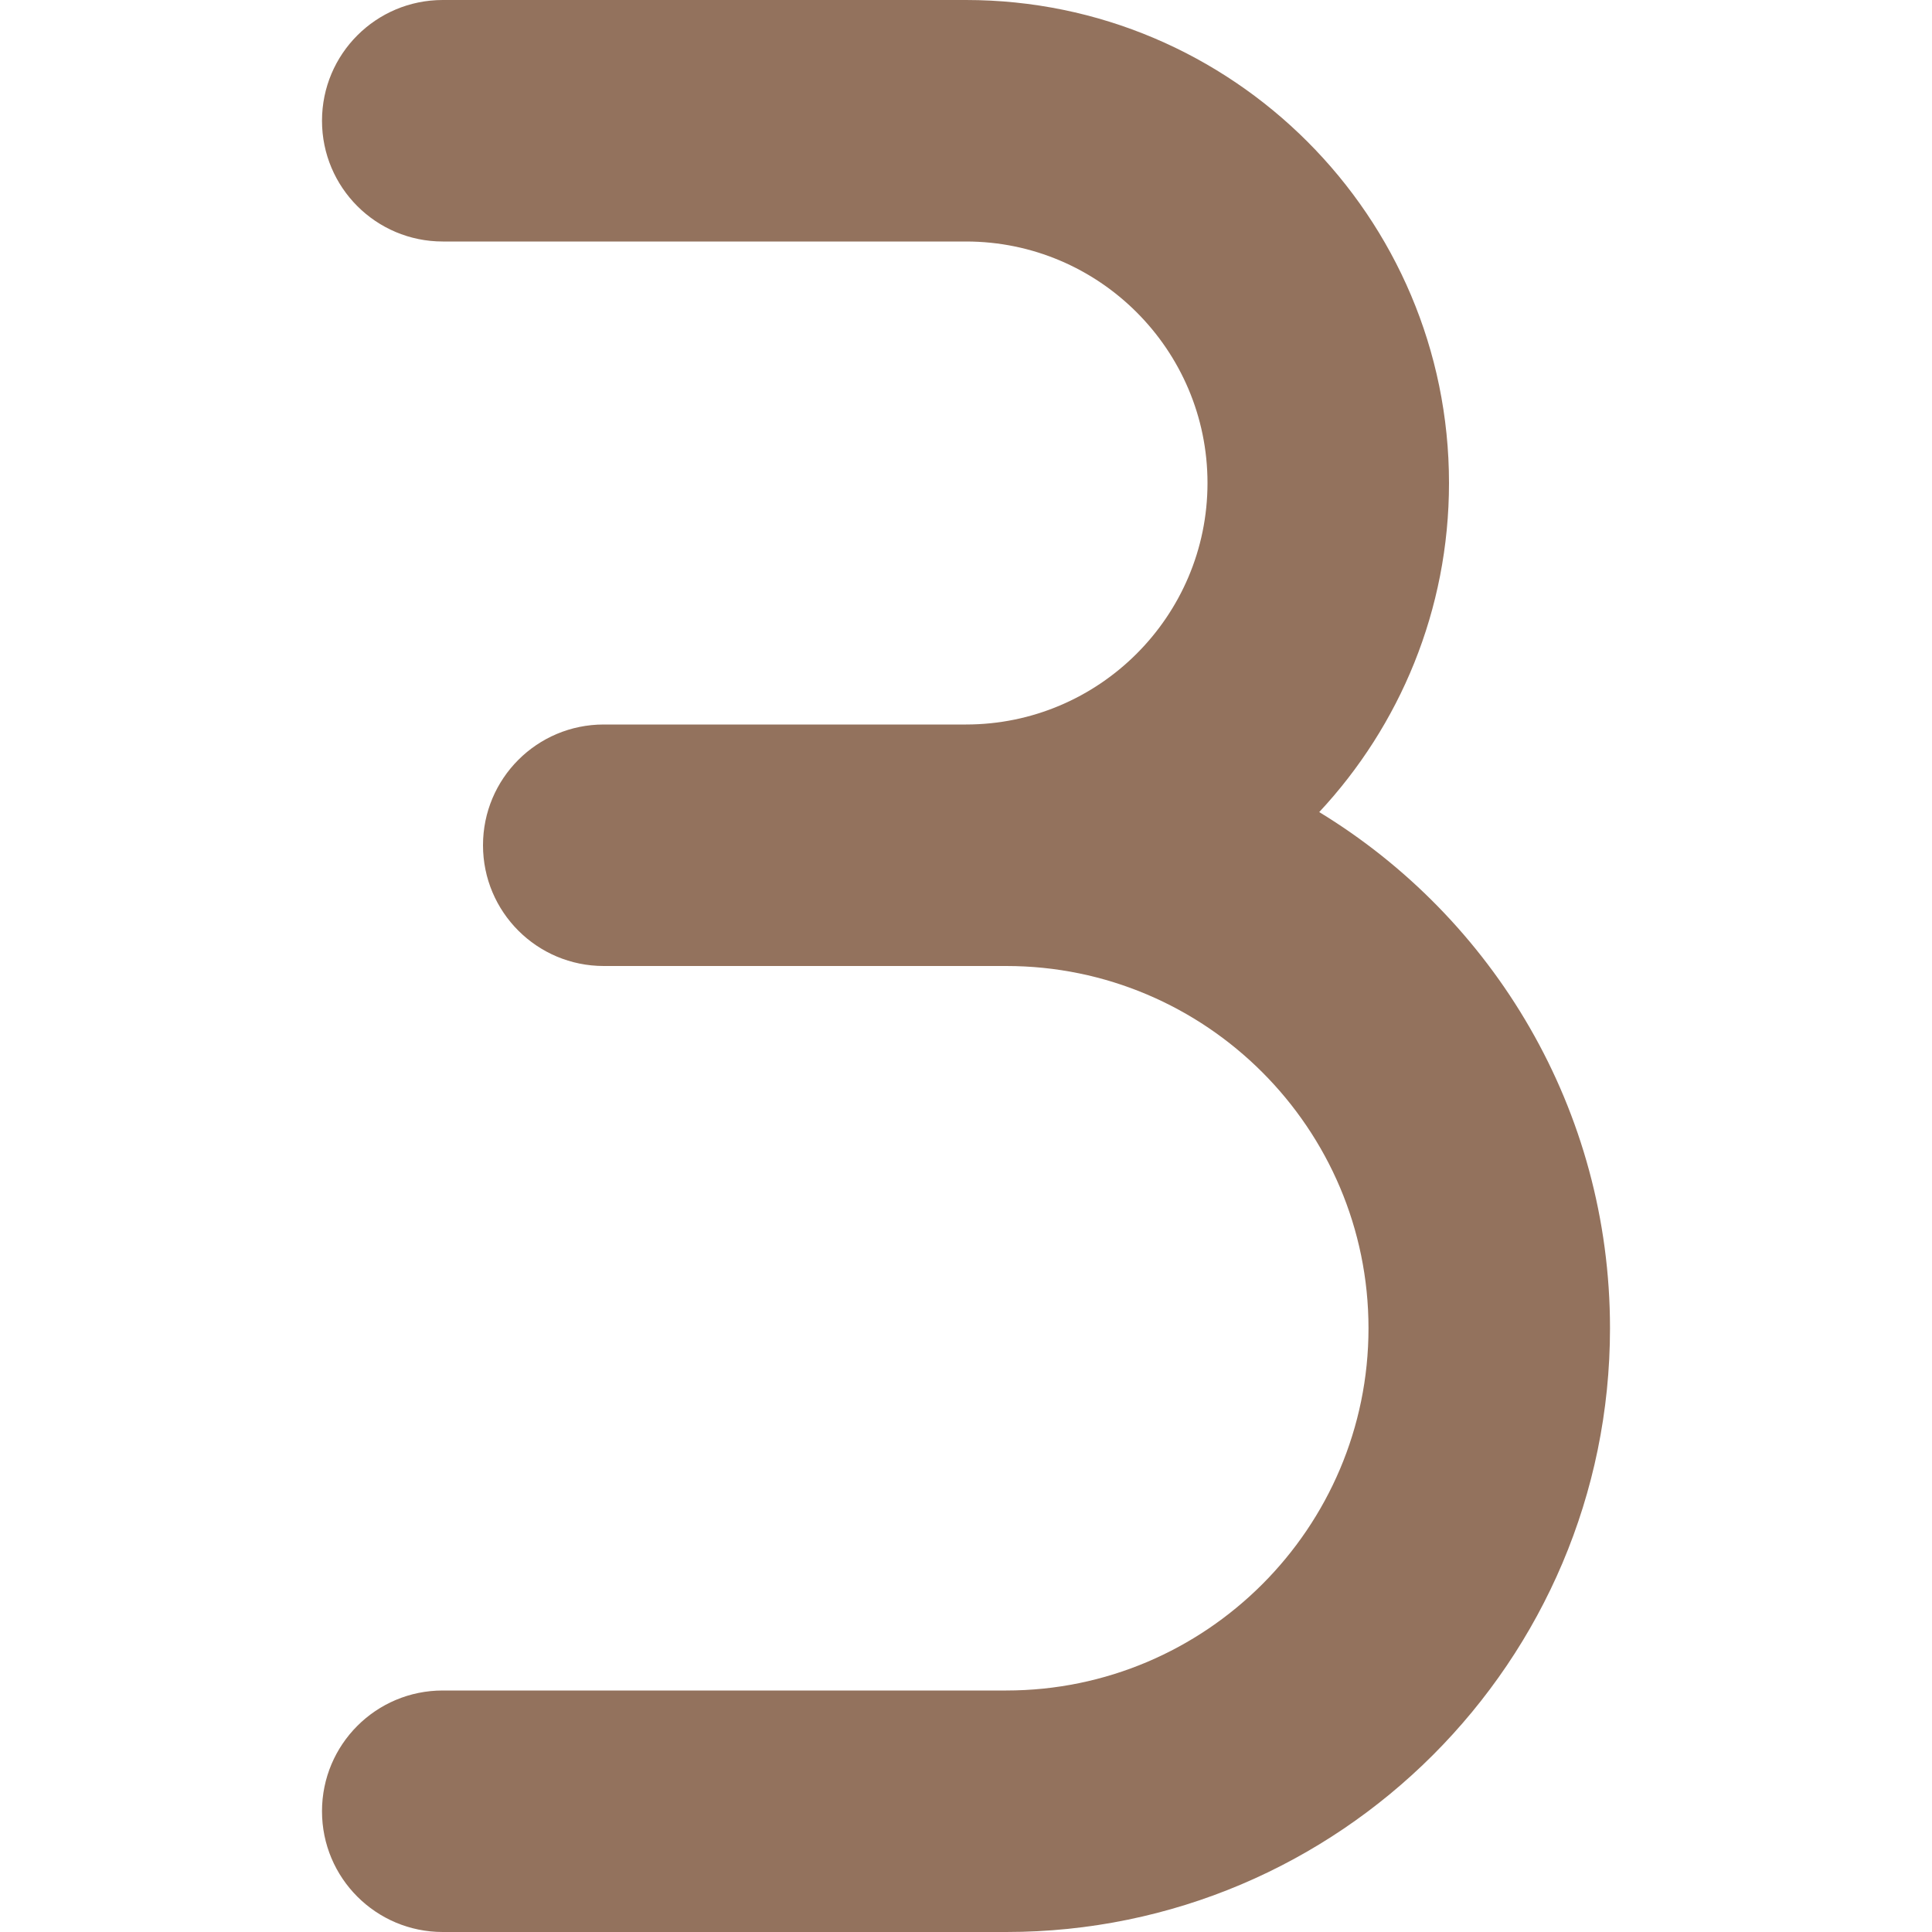 <?xml version="1.0" encoding="UTF-8"?> <svg xmlns="http://www.w3.org/2000/svg" viewBox="0 0 24.00 24.00" data-guides="{&quot;vertical&quot;:[],&quot;horizontal&quot;:[]}"><defs></defs><path fill="#93725d" stroke="none" fill-opacity="1" stroke-width="1" stroke-opacity="1" color="rgb(51, 51, 51)" id="tSvg10b0f1d1ff2" title="Path 7" d="M16.388 10.088C17.388 9.016 18 7.578 18 6C18 2.691 15.309 0 12 0C9.833 0 7.667 0 5.5 0C4.671 0 4 0.671 4 1.5C4 2.329 4.671 3 5.5 3C7.667 3 9.833 3 12 3C13.654 3 15 4.346 15 6C15 7.654 13.654 9 12 9C10.5 9 9 9 7.5 9C6.671 9 6 9.671 6 10.5C6 11.329 6.671 12 7.5 12C9.167 12 10.833 12 12.5 12C14.981 12 17 14.019 17 16.5C17 18.981 14.981 21 12.5 21C10.167 21 7.833 21 5.5 21C4.671 21 4 21.671 4 22.5C4 23.329 4.671 24 5.5 24C7.833 24 10.167 24 12.5 24C16.636 24 20 20.636 20 16.5C20 13.786 18.552 11.405 16.388 10.088Z"></path></svg> 